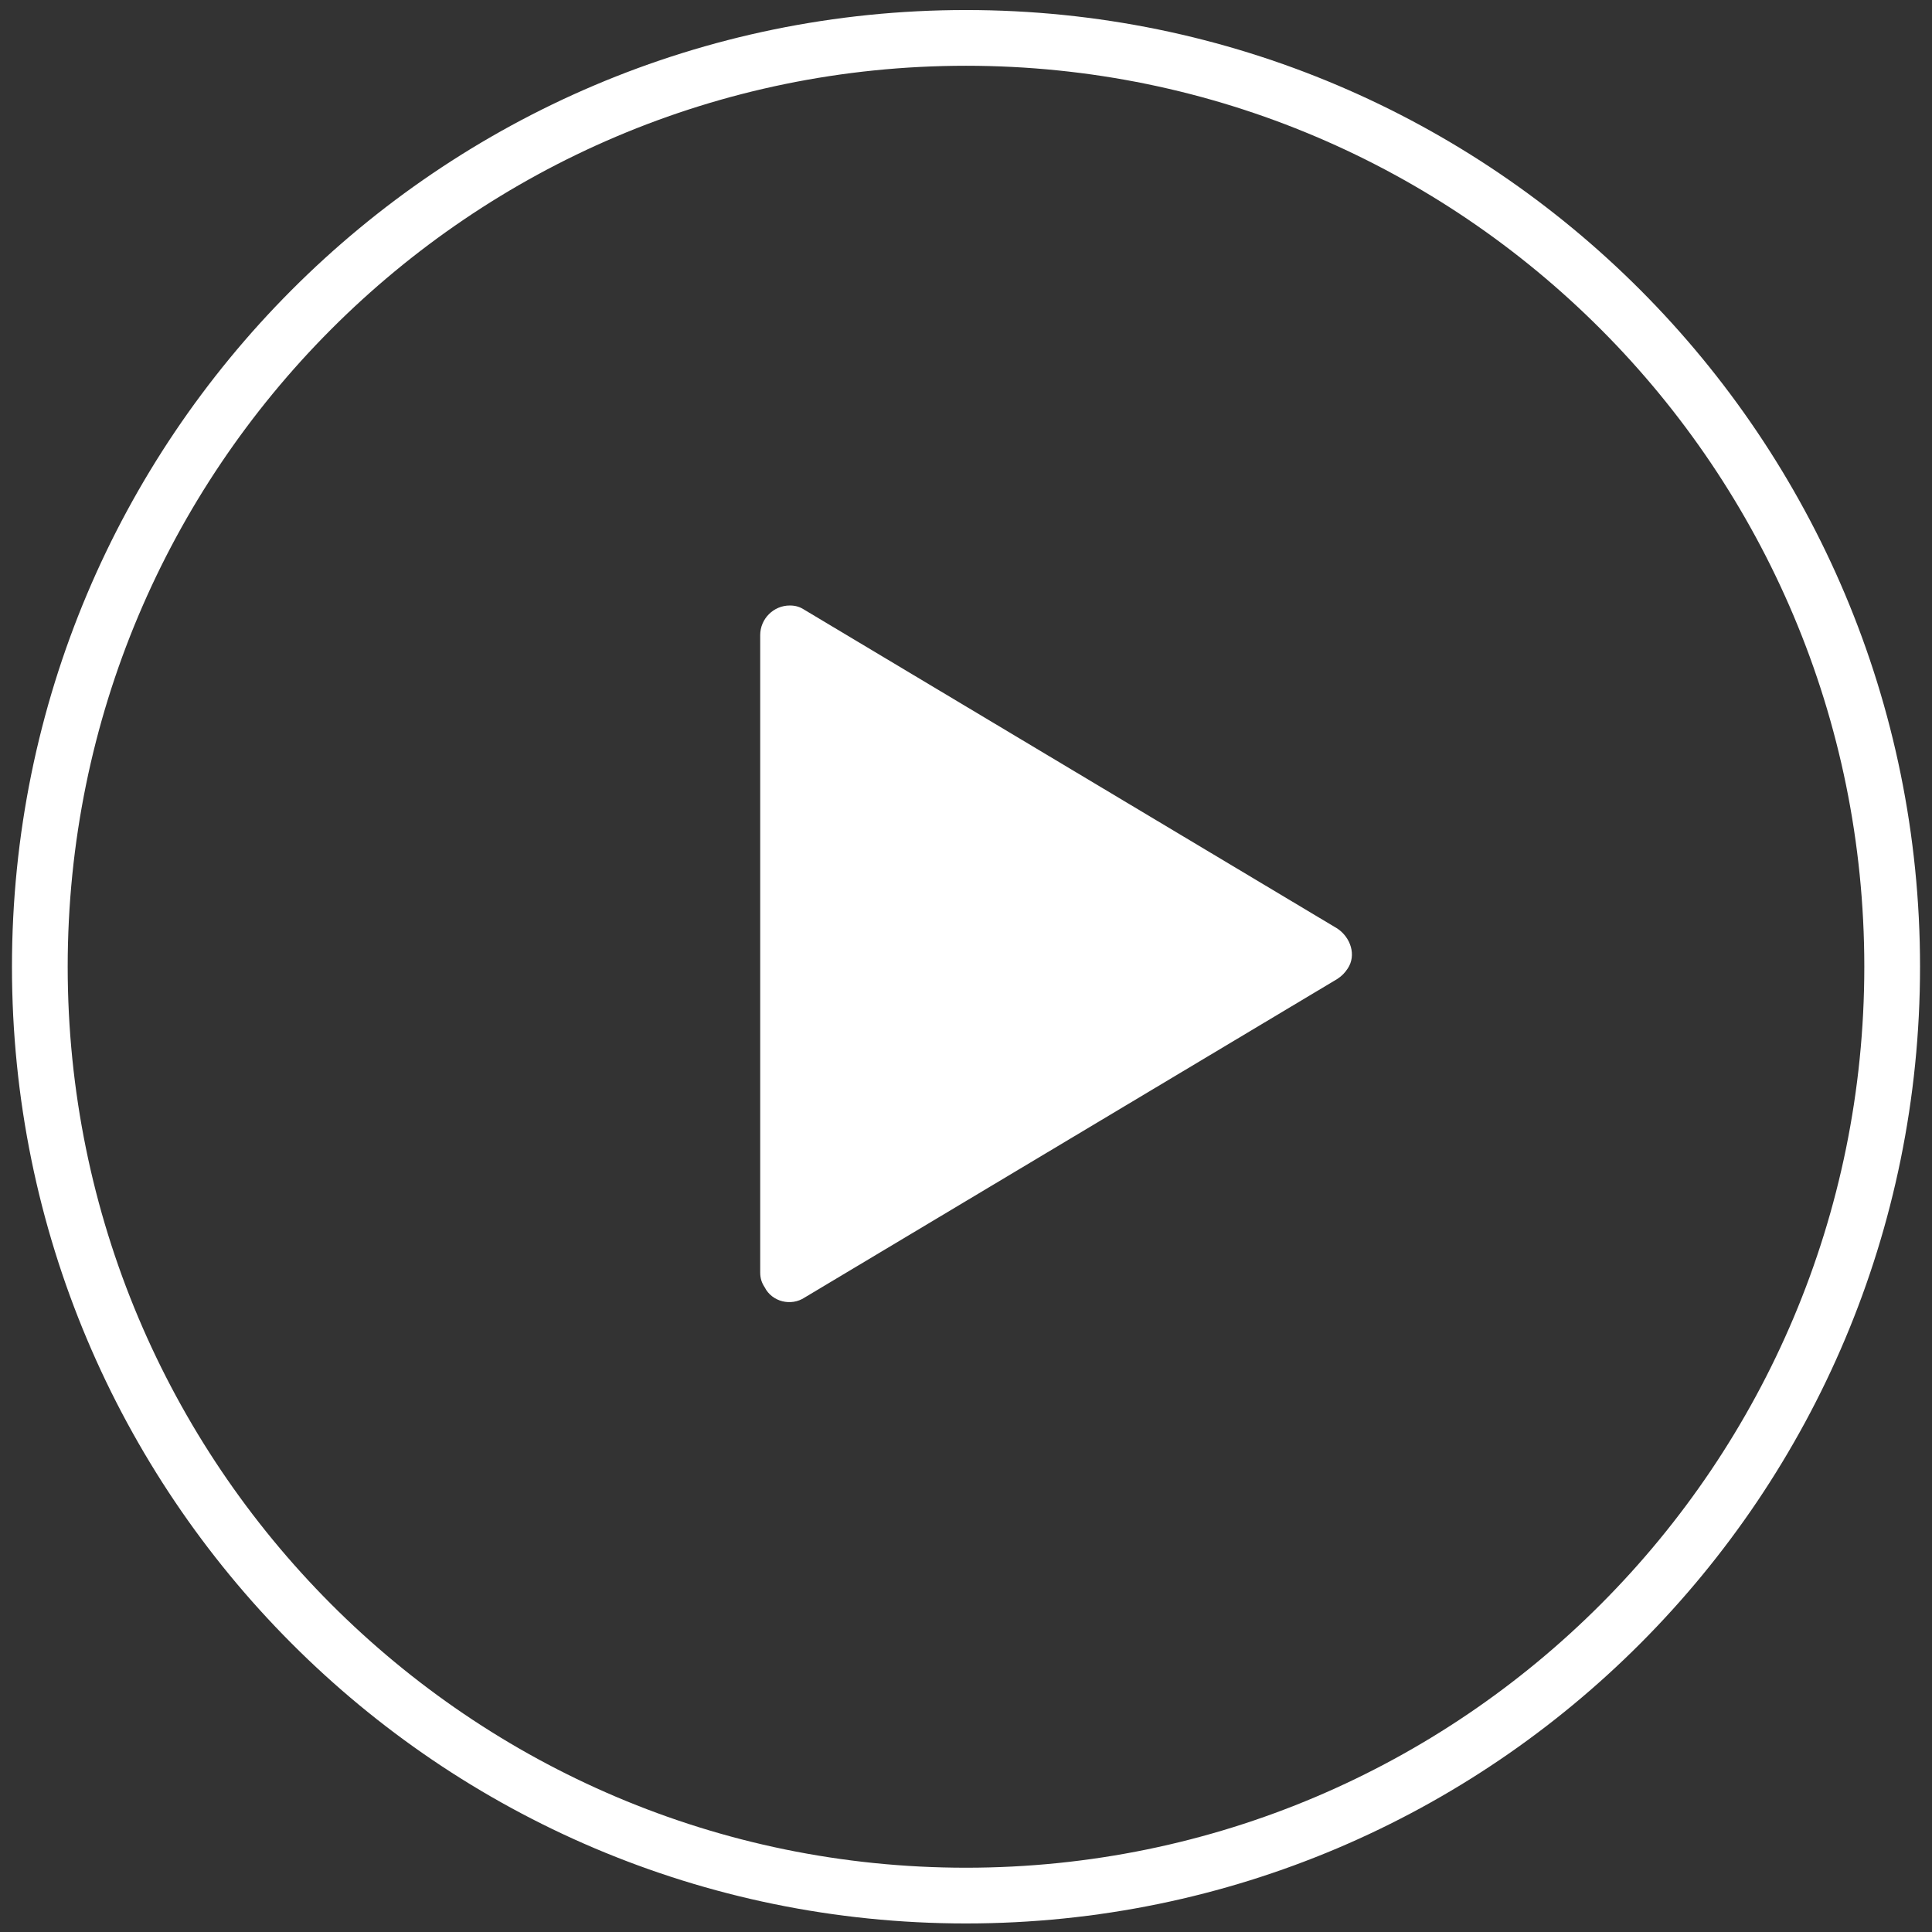 <svg width="52" height="52" viewBox="0 0 52 52" fill="none" xmlns="http://www.w3.org/2000/svg">
<rect x="0" y="0" width="52" height="52" fill="#333333" stroke="none"/>
<path d="M26 51.02C39.767 51.02 50.928 39.827 50.928 26.02C50.928 12.212 39.767 1.02 26 1.02C12.233 1.02 1.072 12.212 1.072 26.02C1.072 39.827 12.233 51.02 26 51.02Z" stroke="white" stroke-width="1.5" stroke-miterlimit="10" stroke-linecap="round" stroke-linejoin="round"/>
<path fill-rule="evenodd" clip-rule="evenodd" d="M35.995 26.348L21.656 34.924C21.297 35.163 20.78 35.044 20.58 34.645C20.501 34.525 20.461 34.406 20.461 34.246V17.095C20.461 16.656 20.819 16.297 21.258 16.297C21.417 16.297 21.536 16.337 21.656 16.416L35.995 24.992C36.353 25.232 36.513 25.71 36.273 26.069C36.194 26.189 36.114 26.269 35.995 26.348Z" fill="white"/>
</svg>
